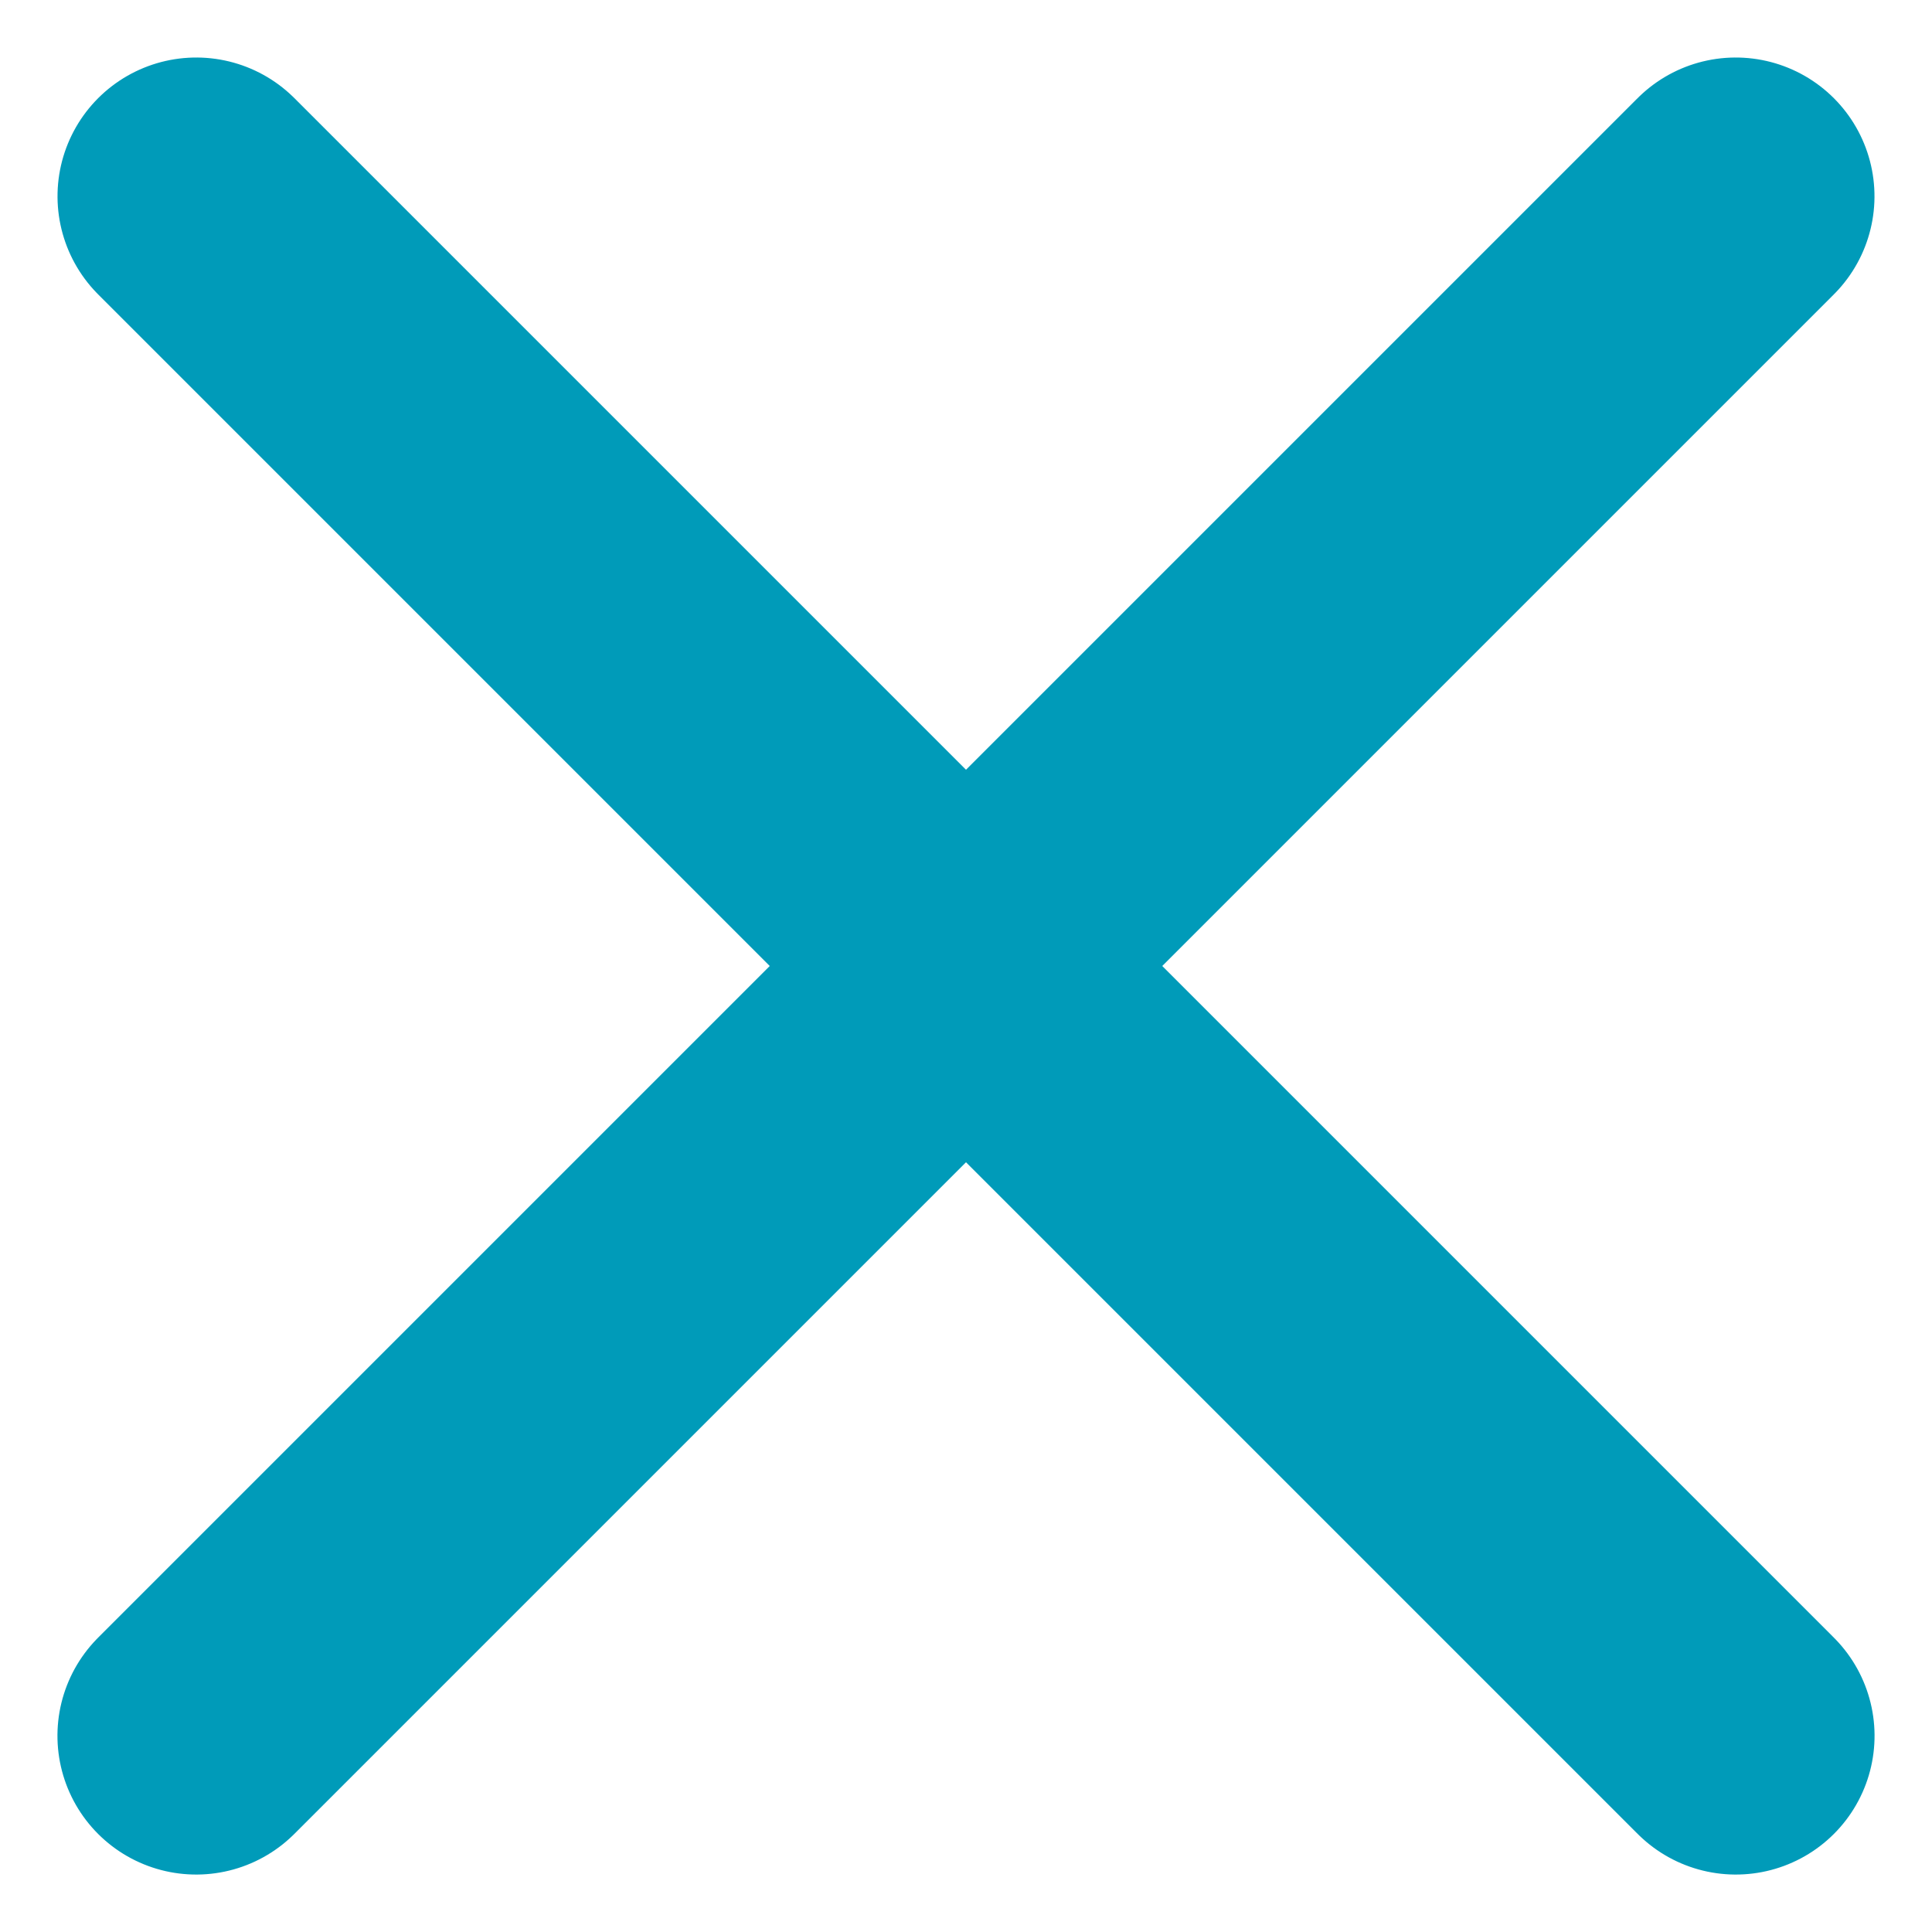 <svg xmlns="http://www.w3.org/2000/svg" width="27.846" height="27.846" viewBox="0 0 27.846 27.846">
  <g id="Group_239" data-name="Group 239" transform="translate(-7250.629 -2801.628)">
    <line id="Line_10" data-name="Line 10" x2="31.38" transform="translate(7253.458 2804.457) rotate(45)" fill="none" stroke="#009bb9" stroke-linecap="round" stroke-width="4"/>
    <line id="Line_11" data-name="Line 11" x2="31.38" transform="translate(7275.646 2804.457) rotate(135)" fill="none" stroke="#009bb9" stroke-linecap="round" stroke-width="4"/>
  </g>
</svg>
